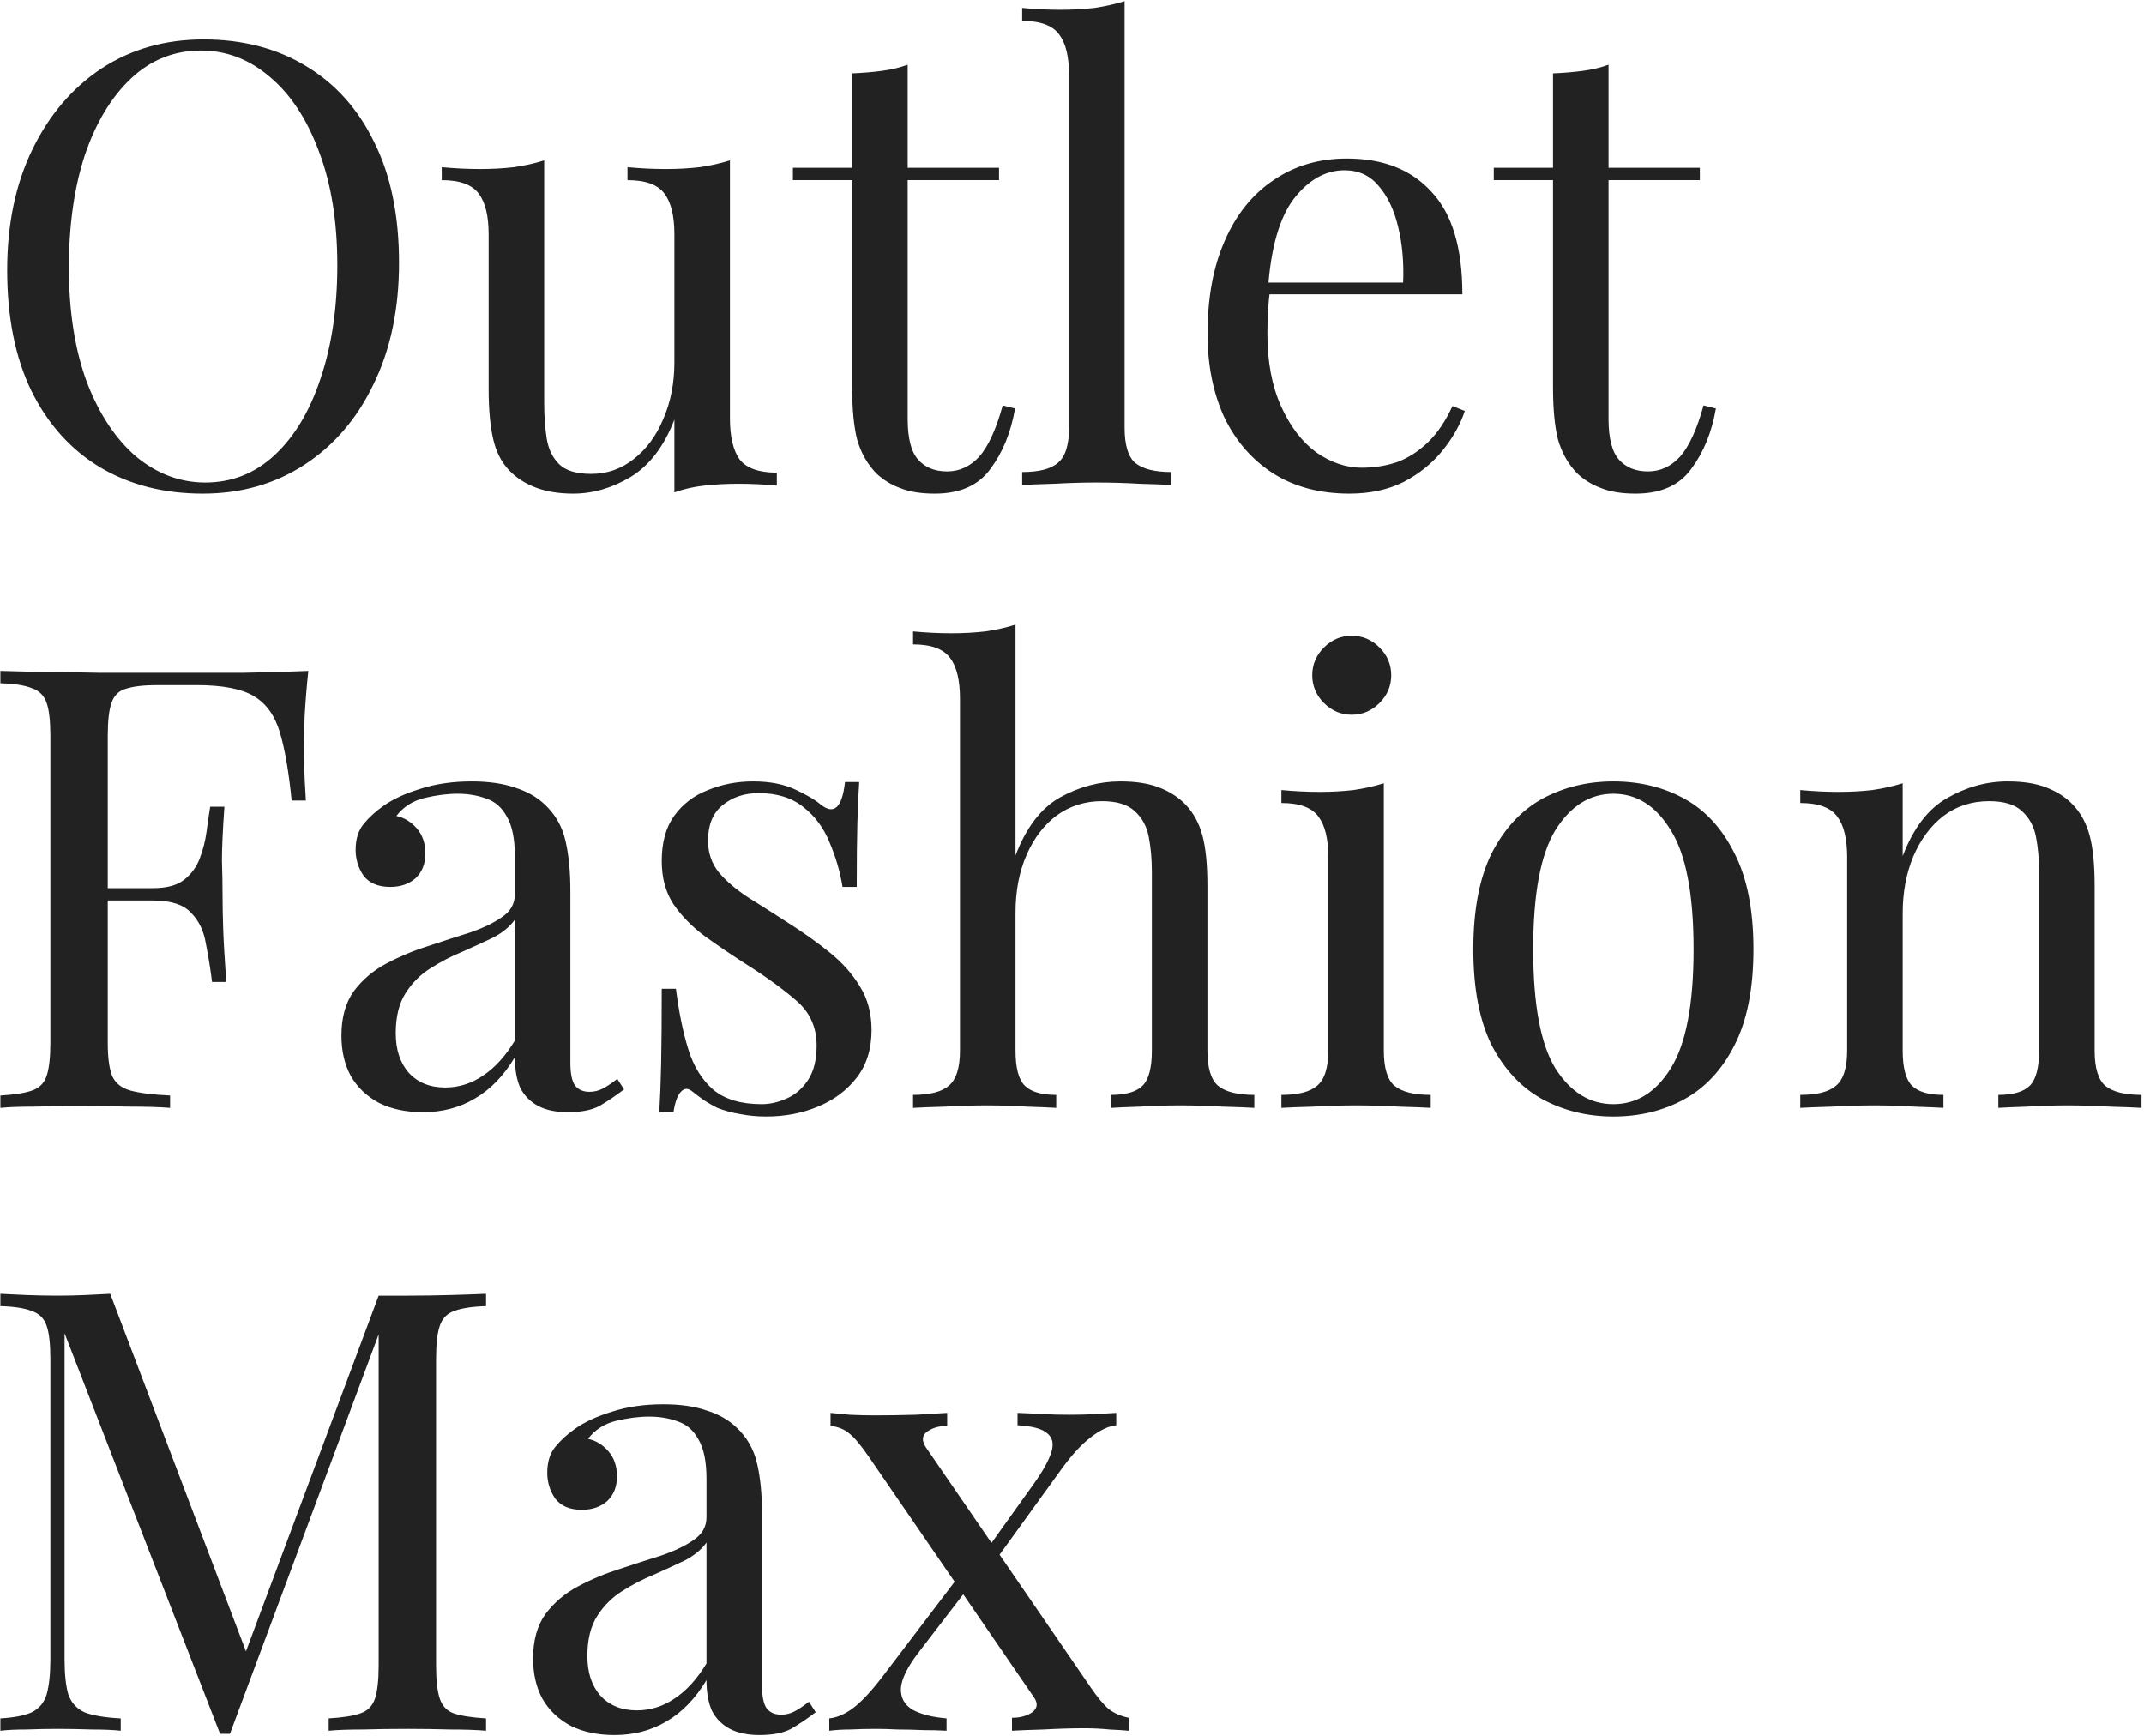 <?xml version="1.0" encoding="UTF-8"?> <svg xmlns="http://www.w3.org/2000/svg" width="420" height="340" viewBox="0 0 420 340" fill="none"> <path d="M39.849 7.721C47.505 7.721 54.194 9.453 59.916 12.919C65.718 16.384 70.191 21.381 73.334 27.909C76.557 34.356 78.169 42.213 78.169 51.481C78.169 60.507 76.517 68.405 73.213 75.175C69.989 81.944 65.476 87.223 59.674 91.011C53.871 94.799 47.222 96.692 39.728 96.692C32.072 96.692 25.342 94.96 19.54 91.494C13.818 88.029 9.345 83.032 6.121 76.504C2.978 69.977 1.407 62.119 1.407 52.932C1.407 43.906 3.059 36.008 6.363 29.238C9.667 22.469 14.181 17.19 19.902 13.402C25.705 9.615 32.354 7.721 39.849 7.721ZM39.365 9.897C34.127 9.897 29.573 11.71 25.705 15.336C21.837 18.963 18.814 23.96 16.639 30.326C14.543 36.693 13.495 44.067 13.495 52.448C13.495 60.991 14.664 68.445 17.001 74.812C19.419 81.098 22.642 85.974 26.672 89.439C30.782 92.824 35.295 94.516 40.211 94.516C45.45 94.516 50.003 92.703 53.871 89.077C57.739 85.45 60.721 80.454 62.817 74.087C64.993 67.64 66.081 60.266 66.081 51.965C66.081 43.342 64.872 35.887 62.454 29.601C60.117 23.315 56.934 18.48 52.904 15.095C48.875 11.629 44.361 9.897 39.365 9.897ZM142.989 31.414V81.944C142.989 85.571 143.634 88.271 144.923 90.044C146.293 91.736 148.711 92.582 152.177 92.582V95.121C149.678 94.879 147.18 94.758 144.682 94.758C142.345 94.758 140.088 94.879 137.912 95.121C135.817 95.363 133.883 95.806 132.11 96.451V82.186C130.095 87.424 127.234 91.172 123.527 93.428C119.9 95.604 116.153 96.692 112.284 96.692C109.464 96.692 107.006 96.289 104.91 95.484C102.815 94.678 101.082 93.549 99.712 92.099C98.181 90.487 97.133 88.392 96.569 85.813C96.005 83.234 95.723 80.05 95.723 76.263V45.92C95.723 42.294 95.078 39.635 93.789 37.942C92.499 36.169 90.082 35.283 86.536 35.283V32.744C89.115 32.986 91.613 33.107 94.031 33.107C96.368 33.107 98.584 32.986 100.679 32.744C102.855 32.422 104.83 31.978 106.603 31.414V78.922C106.603 81.421 106.764 83.717 107.086 85.813C107.409 87.908 108.215 89.6 109.504 90.89C110.793 92.179 112.889 92.824 115.79 92.824C118.933 92.824 121.713 91.857 124.131 89.923C126.629 87.989 128.564 85.37 129.934 82.065C131.384 78.761 132.11 75.054 132.11 70.944V45.92C132.11 42.294 131.465 39.635 130.175 37.942C128.886 36.169 126.468 35.283 122.922 35.283V32.744C125.501 32.986 127.999 33.107 130.417 33.107C132.754 33.107 134.971 32.986 137.066 32.744C139.242 32.422 141.216 31.978 142.989 31.414ZM177.811 12.677V32.865H195.702V35.283H177.811V82.065C177.811 85.853 178.496 88.513 179.866 90.044C181.236 91.575 183.13 92.341 185.548 92.341C187.965 92.341 190.061 91.373 191.834 89.439C193.607 87.424 195.138 84.08 196.427 79.406L198.845 80.01C198.039 84.684 196.427 88.633 194.009 91.857C191.672 95.081 188.046 96.692 183.13 96.692C180.39 96.692 178.133 96.33 176.36 95.604C174.587 94.96 173.016 93.993 171.646 92.703C169.873 90.85 168.624 88.633 167.898 86.055C167.254 83.476 166.931 80.05 166.931 75.779V35.283H155.326V32.865H166.931V14.369C168.946 14.289 170.88 14.128 172.734 13.886C174.587 13.644 176.28 13.241 177.811 12.677ZM220.304 0.226V83.758C220.304 87.142 220.989 89.439 222.359 90.648C223.81 91.857 226.187 92.461 229.491 92.461V95C228.121 94.919 226.026 94.839 223.205 94.758C220.465 94.597 217.685 94.516 214.864 94.516C212.124 94.516 209.344 94.597 206.523 94.758C203.702 94.839 201.607 94.919 200.237 95V92.461C203.541 92.461 205.878 91.857 207.248 90.648C208.699 89.439 209.424 87.142 209.424 83.758V14.732C209.424 11.105 208.78 8.446 207.49 6.754C206.201 4.981 203.783 4.094 200.237 4.094V1.556C202.816 1.797 205.314 1.918 207.732 1.918C210.069 1.918 212.285 1.797 214.381 1.556C216.557 1.233 218.531 0.79 220.304 0.226ZM263.867 31.052C270.959 31.052 276.479 33.227 280.428 37.579C284.458 41.851 286.473 48.54 286.473 57.646H243.8L243.679 55.35H274.868C275.029 51.401 274.706 47.774 273.901 44.47C273.095 41.085 271.805 38.385 270.032 36.371C268.34 34.356 266.124 33.348 263.384 33.348C259.676 33.348 256.372 35.202 253.471 38.909C250.65 42.616 248.958 48.499 248.394 56.558L248.756 57.042C248.595 58.251 248.474 59.581 248.394 61.031C248.313 62.482 248.273 63.932 248.273 65.383C248.273 70.863 249.159 75.578 250.932 79.527C252.705 83.476 255.002 86.498 257.823 88.593C260.724 90.608 263.706 91.615 266.768 91.615C269.186 91.615 271.483 91.253 273.659 90.527C275.835 89.721 277.85 88.432 279.703 86.659C281.557 84.886 283.168 82.508 284.539 79.527L286.956 80.494C286.07 83.153 284.619 85.732 282.604 88.23C280.59 90.729 278.051 92.784 274.989 94.396C271.926 95.927 268.38 96.692 264.351 96.692C258.548 96.692 253.552 95.363 249.361 92.703C245.251 90.044 242.067 86.377 239.811 81.703C237.635 76.948 236.547 71.508 236.547 65.383C236.547 58.291 237.675 52.207 239.932 47.129C242.188 41.972 245.372 38.023 249.482 35.283C253.592 32.462 258.387 31.052 263.867 31.052ZM315.106 12.677V32.865H332.997V35.283H315.106V82.065C315.106 85.853 315.791 88.513 317.161 90.044C318.531 91.575 320.424 92.341 322.842 92.341C325.26 92.341 327.355 91.373 329.128 89.439C330.901 87.424 332.432 84.08 333.722 79.406L336.14 80.01C335.334 84.684 333.722 88.633 331.304 91.857C328.967 95.081 325.34 96.692 320.424 96.692C317.684 96.692 315.428 96.33 313.655 95.604C311.882 94.96 310.31 93.993 308.94 92.703C307.167 90.85 305.918 88.633 305.193 86.055C304.548 83.476 304.226 80.05 304.226 75.779V35.283H292.621V32.865H304.226V14.369C306.241 14.289 308.175 14.128 310.028 13.886C311.882 13.644 313.574 13.241 315.106 12.677ZM60.399 131.413C60.077 134.476 59.835 137.457 59.674 140.359C59.593 143.179 59.553 145.355 59.553 146.886C59.553 148.821 59.593 150.634 59.674 152.326C59.754 154.019 59.835 155.51 59.916 156.799H57.135C56.571 151.158 55.805 146.725 54.838 143.502C53.871 140.197 52.179 137.82 49.761 136.369C47.343 134.919 43.596 134.193 38.519 134.193H30.903C28.163 134.193 26.068 134.435 24.617 134.919C23.247 135.322 22.32 136.249 21.837 137.699C21.353 139.069 21.111 141.245 21.111 144.227V204.186C21.111 207.087 21.393 209.263 21.957 210.714C22.602 212.165 23.811 213.132 25.584 213.615C27.357 214.099 29.936 214.421 33.321 214.582V217C31.225 216.839 28.566 216.758 25.342 216.758C22.119 216.678 18.855 216.637 15.55 216.637C12.408 216.637 9.466 216.678 6.726 216.758C3.986 216.758 1.77 216.839 0.077 217V214.582C2.817 214.421 4.872 214.099 6.242 213.615C7.693 213.132 8.66 212.165 9.144 210.714C9.627 209.263 9.869 207.087 9.869 204.186V144.227C9.869 141.245 9.627 139.069 9.144 137.699C8.66 136.249 7.693 135.281 6.242 134.798C4.872 134.234 2.817 133.911 0.077 133.831V131.413C3.059 131.494 6.202 131.574 9.506 131.655C12.81 131.655 16.074 131.695 19.298 131.776C22.522 131.776 25.503 131.776 28.244 131.776C31.064 131.776 33.361 131.776 35.134 131.776C38.841 131.776 43.032 131.776 47.706 131.776C52.461 131.695 56.692 131.574 60.399 131.413ZM41.662 173.965C41.662 173.965 41.662 174.368 41.662 175.174C41.662 175.98 41.662 176.382 41.662 176.382H17.485C17.485 176.382 17.485 175.98 17.485 175.174C17.485 174.368 17.485 173.965 17.485 173.965H41.662ZM43.959 158.008C43.636 162.602 43.475 166.107 43.475 168.525C43.556 170.943 43.596 173.159 43.596 175.174C43.596 177.188 43.636 179.405 43.717 181.822C43.797 184.24 43.999 187.746 44.321 192.339H41.541C41.218 189.76 40.816 187.262 40.332 184.844C39.929 182.346 38.962 180.331 37.431 178.8C35.98 177.188 33.482 176.382 29.936 176.382V173.965C32.595 173.965 34.61 173.441 35.98 172.393C37.431 171.265 38.478 169.855 39.123 168.162C39.768 166.47 40.211 164.737 40.453 162.964C40.695 161.111 40.937 159.459 41.178 158.008H43.959ZM82.843 217.846C79.539 217.846 76.678 217.242 74.26 216.033C71.843 214.743 69.989 212.97 68.7 210.714C67.491 208.457 66.886 205.838 66.886 202.856C66.886 199.31 67.692 196.409 69.304 194.153C70.996 191.896 73.132 190.083 75.711 188.713C78.29 187.343 80.99 186.215 83.81 185.328C86.711 184.361 89.451 183.474 92.03 182.669C94.609 181.782 96.705 180.775 98.316 179.646C100.009 178.518 100.855 177.027 100.855 175.174V167.679C100.855 164.294 100.331 161.715 99.284 159.942C98.316 158.169 96.987 157.001 95.294 156.436C93.602 155.792 91.708 155.469 89.613 155.469C87.598 155.469 85.422 155.751 83.085 156.316C80.828 156.88 79.015 158.048 77.645 159.821C79.176 160.144 80.506 160.949 81.634 162.239C82.763 163.528 83.327 165.18 83.327 167.195C83.327 169.21 82.682 170.822 81.392 172.031C80.103 173.159 78.451 173.723 76.436 173.723C74.099 173.723 72.366 172.998 71.238 171.547C70.19 170.016 69.667 168.323 69.667 166.47C69.667 164.375 70.19 162.682 71.238 161.393C72.286 160.103 73.615 158.894 75.227 157.766C77.081 156.477 79.458 155.389 82.359 154.502C85.341 153.535 88.686 153.052 92.393 153.052C95.697 153.052 98.518 153.455 100.855 154.26C103.192 154.986 105.126 156.074 106.658 157.524C108.753 159.459 110.123 161.836 110.768 164.657C111.412 167.397 111.735 170.701 111.735 174.569V208.175C111.735 210.19 112.017 211.641 112.581 212.527C113.226 213.414 114.193 213.857 115.482 213.857C116.369 213.857 117.215 213.656 118.021 213.253C118.827 212.85 119.794 212.205 120.922 211.318L122.252 213.373C120.559 214.663 118.948 215.751 117.416 216.637C115.885 217.443 113.83 217.846 111.251 217.846C108.914 217.846 106.98 217.443 105.449 216.637C103.917 215.831 102.749 214.663 101.943 213.132C101.218 211.52 100.855 209.505 100.855 207.087C98.679 210.714 96.06 213.414 92.998 215.187C90.016 216.96 86.631 217.846 82.843 217.846ZM87.195 213.011C89.854 213.011 92.312 212.245 94.569 210.714C96.906 209.183 99.001 206.886 100.855 203.823V180.13C99.888 181.5 98.478 182.669 96.624 183.636C94.77 184.522 92.756 185.449 90.58 186.416C88.404 187.302 86.308 188.39 84.294 189.68C82.359 190.889 80.748 192.501 79.458 194.515C78.169 196.53 77.524 199.149 77.524 202.373C77.524 205.596 78.37 208.175 80.063 210.11C81.836 212.044 84.213 213.011 87.195 213.011ZM147.522 153.052C150.746 153.052 153.486 153.575 155.743 154.623C157.999 155.671 159.651 156.638 160.699 157.524C163.358 159.7 164.97 158.25 165.534 153.173H168.315C168.154 155.429 168.033 158.129 167.952 161.272C167.871 164.334 167.831 168.485 167.831 173.723H165.051C164.567 170.741 163.721 167.84 162.512 165.019C161.384 162.199 159.692 159.902 157.435 158.129C155.179 156.275 152.237 155.348 148.61 155.348C145.79 155.348 143.412 156.154 141.478 157.766C139.625 159.297 138.698 161.594 138.698 164.657C138.698 167.074 139.423 169.17 140.874 170.943C142.324 172.635 144.218 174.247 146.555 175.778C148.892 177.229 151.431 178.841 154.171 180.613C157.234 182.548 160.014 184.522 162.512 186.537C165.011 188.552 166.985 190.768 168.436 193.186C169.967 195.603 170.732 198.464 170.732 201.768C170.732 205.476 169.765 208.578 167.831 211.077C165.897 213.575 163.358 215.469 160.215 216.758C157.153 218.048 153.768 218.692 150.061 218.692C148.288 218.692 146.596 218.531 144.984 218.209C143.453 217.967 141.962 217.564 140.511 217C139.705 216.597 138.859 216.114 137.973 215.549C137.167 214.985 136.361 214.381 135.555 213.736C134.749 213.091 134.024 213.132 133.379 213.857C132.734 214.502 132.251 215.831 131.928 217.846H129.148C129.309 215.267 129.43 212.124 129.511 208.417C129.591 204.71 129.631 199.794 129.631 193.669H132.412C132.976 198.182 133.782 202.131 134.829 205.516C135.877 208.901 137.529 211.56 139.786 213.494C142.042 215.348 145.185 216.275 149.215 216.275C150.827 216.275 152.438 215.912 154.05 215.187C155.743 214.461 157.153 213.253 158.281 211.56C159.41 209.868 159.974 207.611 159.974 204.791C159.974 201.245 158.684 198.343 156.105 196.087C153.526 193.83 150.263 191.453 146.314 188.955C143.412 187.101 140.672 185.247 138.093 183.394C135.595 181.54 133.54 179.445 131.928 177.108C130.397 174.771 129.631 171.95 129.631 168.646C129.631 165.019 130.437 162.078 132.049 159.821C133.742 157.484 135.958 155.792 138.698 154.744C141.438 153.616 144.379 153.052 147.522 153.052ZM198.931 122.347V167.558C201.026 162.078 203.927 158.29 207.635 156.195C211.422 154.099 215.371 153.052 219.481 153.052C222.544 153.052 225.082 153.455 227.097 154.26C229.193 155.066 230.925 156.195 232.295 157.645C233.826 159.257 234.914 161.272 235.559 163.69C236.204 166.107 236.526 169.371 236.526 173.481V205.758C236.526 209.142 237.211 211.439 238.581 212.648C240.032 213.857 242.409 214.461 245.714 214.461V217C244.343 216.919 242.248 216.839 239.427 216.758C236.607 216.597 233.867 216.516 231.207 216.516C228.548 216.516 225.929 216.597 223.35 216.758C220.851 216.839 218.958 216.919 217.668 217V214.461C220.569 214.461 222.624 213.857 223.833 212.648C225.042 211.439 225.647 209.142 225.647 205.758V170.822C225.647 168.323 225.445 166.027 225.042 163.931C224.639 161.836 223.712 160.144 222.262 158.854C220.892 157.565 218.756 156.92 215.855 156.92C212.551 156.92 209.609 157.847 207.03 159.7C204.532 161.554 202.557 164.133 201.107 167.437C199.656 170.741 198.931 174.529 198.931 178.8V205.758C198.931 209.142 199.535 211.439 200.744 212.648C201.953 213.857 204.008 214.461 206.909 214.461V217C205.62 216.919 203.686 216.839 201.107 216.758C198.608 216.597 196.03 216.516 193.37 216.516C190.711 216.516 187.971 216.597 185.15 216.758C182.329 216.839 180.234 216.919 178.864 217V214.461C182.168 214.461 184.505 213.857 185.875 212.648C187.326 211.439 188.051 209.142 188.051 205.758V136.853C188.051 133.226 187.406 130.567 186.117 128.875C184.828 127.102 182.41 126.215 178.864 126.215V123.676C181.443 123.918 183.941 124.039 186.359 124.039C188.696 124.039 190.912 123.918 193.007 123.676C195.183 123.354 197.158 122.911 198.931 122.347ZM264.8 124.523C266.896 124.523 268.709 125.288 270.24 126.819C271.771 128.351 272.537 130.164 272.537 132.259C272.537 134.355 271.771 136.168 270.24 137.699C268.709 139.23 266.896 139.996 264.8 139.996C262.705 139.996 260.892 139.23 259.36 137.699C257.829 136.168 257.064 134.355 257.064 132.259C257.064 130.164 257.829 128.351 259.36 126.819C260.892 125.288 262.705 124.523 264.8 124.523ZM271.086 153.414V205.758C271.086 209.142 271.771 211.439 273.141 212.648C274.592 213.857 276.969 214.461 280.274 214.461V217C278.903 216.919 276.808 216.839 273.987 216.758C271.247 216.597 268.467 216.516 265.646 216.516C262.906 216.516 260.126 216.597 257.305 216.758C254.485 216.839 252.389 216.919 251.019 217V214.461C254.323 214.461 256.661 213.857 258.031 212.648C259.481 211.439 260.207 209.142 260.207 205.758V167.921C260.207 164.294 259.562 161.634 258.272 159.942C256.983 158.169 254.565 157.283 251.019 157.283V154.744C253.598 154.986 256.096 155.107 258.514 155.107C260.851 155.107 263.067 154.986 265.163 154.744C267.339 154.422 269.313 153.978 271.086 153.414ZM316.052 153.052C321.21 153.052 325.844 154.18 329.954 156.436C334.064 158.693 337.328 162.239 339.745 167.074C342.244 171.91 343.493 178.196 343.493 185.932C343.493 193.669 342.244 199.955 339.745 204.791C337.328 209.545 334.064 213.051 329.954 215.308C325.844 217.564 321.21 218.692 316.052 218.692C310.975 218.692 306.341 217.564 302.15 215.308C298.04 213.051 294.736 209.545 292.237 204.791C289.82 199.955 288.611 193.669 288.611 185.932C288.611 178.196 289.82 171.91 292.237 167.074C294.736 162.239 298.04 158.693 302.15 156.436C306.341 154.18 310.975 153.052 316.052 153.052ZM316.052 155.469C311.458 155.469 307.67 157.847 304.689 162.602C301.787 167.356 300.337 175.133 300.337 185.932C300.337 196.732 301.787 204.509 304.689 209.263C307.67 213.938 311.458 216.275 316.052 216.275C320.645 216.275 324.393 213.938 327.294 209.263C330.276 204.509 331.767 196.732 331.767 185.932C331.767 175.133 330.276 167.356 327.294 162.602C324.393 157.847 320.645 155.469 316.052 155.469ZM393.28 153.052C396.342 153.052 398.881 153.455 400.895 154.26C402.991 155.066 404.723 156.195 406.094 157.645C407.625 159.257 408.713 161.272 409.357 163.69C410.002 166.107 410.325 169.371 410.325 173.481V205.758C410.325 209.142 411.01 211.439 412.38 212.648C413.83 213.857 416.208 214.461 419.512 214.461V217C418.142 216.919 416.046 216.839 413.226 216.758C410.405 216.597 407.665 216.516 405.006 216.516C402.346 216.516 399.727 216.597 397.148 216.758C394.65 216.839 392.756 216.919 391.466 217V214.461C394.368 214.461 396.423 213.857 397.632 212.648C398.84 211.439 399.445 209.142 399.445 205.758V170.822C399.445 168.323 399.243 166.027 398.84 163.931C398.437 161.836 397.511 160.144 396.06 158.854C394.69 157.565 392.554 156.92 389.653 156.92C386.268 156.92 383.286 157.887 380.708 159.821C378.209 161.755 376.235 164.415 374.784 167.8C373.414 171.104 372.729 174.811 372.729 178.921V205.758C372.729 209.142 373.334 211.439 374.542 212.648C375.751 213.857 377.806 214.461 380.708 214.461V217C379.418 216.919 377.484 216.839 374.905 216.758C372.407 216.597 369.828 216.516 367.168 216.516C364.509 216.516 361.769 216.597 358.948 216.758C356.128 216.839 354.032 216.919 352.662 217V214.461C355.966 214.461 358.303 213.857 359.674 212.648C361.124 211.439 361.849 209.142 361.849 205.758V167.921C361.849 164.294 361.205 161.634 359.915 159.942C358.626 158.169 356.208 157.283 352.662 157.283V154.744C355.241 154.986 357.739 155.107 360.157 155.107C362.494 155.107 364.71 154.986 366.806 154.744C368.982 154.422 370.956 153.978 372.729 153.414V167.679C374.824 162.199 377.726 158.411 381.433 156.316C385.221 154.14 389.17 153.052 393.28 153.052ZM95.214 253.413V255.831C92.474 255.911 90.379 256.234 88.928 256.798C87.558 257.281 86.631 258.249 86.148 259.699C85.664 261.069 85.422 263.245 85.422 266.227V326.186C85.422 329.087 85.664 331.263 86.148 332.714C86.631 334.165 87.558 335.132 88.928 335.615C90.379 336.099 92.474 336.421 95.214 336.582V339C93.36 338.839 91.023 338.758 88.203 338.758C85.463 338.678 82.682 338.637 79.862 338.637C76.719 338.637 73.777 338.678 71.037 338.758C68.297 338.758 66.081 338.839 64.388 339V336.582C67.128 336.421 69.183 336.099 70.553 335.615C72.004 335.132 72.971 334.165 73.455 332.714C73.938 331.263 74.18 329.087 74.18 326.186V259.699L74.663 260.062L45.047 339.604H43.112L12.649 261.15V324.977C12.649 327.879 12.891 330.175 13.375 331.868C13.939 333.48 14.986 334.648 16.518 335.373C18.129 336.018 20.507 336.421 23.65 336.582V339C22.199 338.839 20.305 338.758 17.968 338.758C15.631 338.678 13.415 338.637 11.319 338.637C9.305 338.637 7.25 338.678 5.154 338.758C3.14 338.758 1.447 338.839 0.077 339V336.582C2.817 336.421 4.872 336.018 6.242 335.373C7.693 334.648 8.66 333.48 9.144 331.868C9.627 330.175 9.869 327.879 9.869 324.977V266.227C9.869 263.245 9.627 261.069 9.144 259.699C8.66 258.249 7.693 257.281 6.242 256.798C4.872 256.234 2.817 255.911 0.077 255.831V253.413C1.447 253.494 3.14 253.574 5.154 253.655C7.25 253.735 9.305 253.776 11.319 253.776C13.092 253.776 14.906 253.735 16.759 253.655C18.694 253.574 20.305 253.494 21.595 253.413L49.036 325.703L46.981 326.67L74.18 253.776C75.147 253.776 76.074 253.776 76.96 253.776C77.927 253.776 78.894 253.776 79.862 253.776C82.682 253.776 85.463 253.735 88.203 253.655C91.023 253.574 93.36 253.494 95.214 253.413ZM120.384 339.846C117.079 339.846 114.219 339.242 111.801 338.033C109.383 336.743 107.53 334.97 106.24 332.714C105.031 330.457 104.427 327.838 104.427 324.856C104.427 321.31 105.233 318.409 106.845 316.153C108.537 313.896 110.673 312.083 113.251 310.713C115.83 309.343 118.53 308.215 121.351 307.328C124.252 306.361 126.992 305.474 129.571 304.669C132.15 303.782 134.245 302.775 135.857 301.646C137.549 300.518 138.396 299.027 138.396 297.174V289.679C138.396 286.294 137.872 283.715 136.824 281.942C135.857 280.169 134.527 279.001 132.835 278.436C131.142 277.792 129.249 277.469 127.153 277.469C125.138 277.469 122.963 277.751 120.625 278.316C118.369 278.88 116.556 280.048 115.186 281.821C116.717 282.144 118.047 282.949 119.175 284.239C120.303 285.528 120.867 287.18 120.867 289.195C120.867 291.21 120.222 292.822 118.933 294.031C117.644 295.159 115.992 295.723 113.977 295.723C111.64 295.723 109.907 294.998 108.779 293.547C107.731 292.016 107.207 290.323 107.207 288.47C107.207 286.375 107.731 284.682 108.779 283.393C109.826 282.103 111.156 280.894 112.768 279.766C114.621 278.477 116.999 277.389 119.9 276.502C122.882 275.535 126.226 275.052 129.934 275.052C133.238 275.052 136.058 275.455 138.396 276.26C140.733 276.986 142.667 278.074 144.198 279.524C146.293 281.459 147.663 283.836 148.308 286.657C148.953 289.397 149.275 292.701 149.275 296.569V330.175C149.275 332.19 149.557 333.641 150.121 334.527C150.766 335.414 151.733 335.857 153.023 335.857C153.909 335.857 154.755 335.656 155.561 335.253C156.367 334.85 157.334 334.205 158.463 333.318L159.792 335.373C158.1 336.663 156.488 337.751 154.957 338.637C153.426 339.443 151.371 339.846 148.792 339.846C146.455 339.846 144.52 339.443 142.989 338.637C141.458 337.831 140.289 336.663 139.484 335.132C138.758 333.52 138.396 331.505 138.396 329.087C136.22 332.714 133.6 335.414 130.538 337.187C127.556 338.96 124.171 339.846 120.384 339.846ZM124.736 335.011C127.395 335.011 129.853 334.245 132.11 332.714C134.447 331.183 136.542 328.886 138.396 325.823V302.13C137.429 303.5 136.018 304.669 134.165 305.636C132.311 306.522 130.296 307.449 128.12 308.416C125.944 309.302 123.849 310.39 121.834 311.68C119.9 312.889 118.288 314.501 116.999 316.515C115.709 318.53 115.065 321.149 115.065 324.373C115.065 327.596 115.911 330.175 117.603 332.11C119.376 334.044 121.754 335.011 124.736 335.011ZM185.547 276.744V279.283C184.015 279.283 182.726 279.645 181.678 280.371C180.631 281.096 180.51 282.103 181.316 283.393L213.592 330.417C214.962 332.432 216.171 333.883 217.219 334.769C218.266 335.575 219.556 336.139 221.087 336.461V339C220.281 338.919 219.032 338.839 217.339 338.758C215.728 338.597 214.116 338.516 212.504 338.516C210.006 338.516 207.306 338.597 204.405 338.758C201.584 338.839 199.529 338.919 198.24 339V336.461C199.851 336.461 201.181 336.099 202.229 335.373C203.276 334.568 203.357 333.56 202.471 332.351L170.194 285.327C168.582 282.99 167.293 281.459 166.326 280.733C165.359 279.927 164.15 279.444 162.699 279.283V276.744C163.505 276.825 164.754 276.945 166.447 277.107C168.139 277.187 169.751 277.228 171.282 277.228C173.861 277.228 176.561 277.187 179.381 277.107C182.202 276.945 184.257 276.825 185.547 276.744ZM188.81 307.449C188.81 307.449 188.891 307.731 189.052 308.295C189.213 308.779 189.375 309.302 189.536 309.867C189.778 310.431 189.898 310.713 189.898 310.713L179.865 323.768C177.77 326.509 176.641 328.805 176.48 330.659C176.4 332.512 177.165 333.923 178.777 334.89C180.389 335.776 182.605 336.341 185.426 336.582V339C184.056 338.919 182.524 338.879 180.832 338.879C179.14 338.799 177.488 338.758 175.876 338.758C174.345 338.678 172.934 338.637 171.645 338.637C169.791 338.637 168.099 338.678 166.568 338.758C165.117 338.758 163.747 338.839 162.457 339V336.582C163.989 336.421 165.56 335.736 167.172 334.527C168.864 333.238 170.839 331.102 173.095 328.12L188.81 307.449ZM218.669 276.744V279.162C217.138 279.323 215.446 280.129 213.592 281.579C211.819 282.949 209.965 284.964 208.031 287.624L194.129 306.844C194.129 306.844 194.049 306.603 193.888 306.119C193.726 305.555 193.565 305.031 193.404 304.548C193.243 303.984 193.162 303.701 193.162 303.701L202.591 290.525C204.364 288.027 205.493 285.972 205.976 284.36C206.46 282.748 206.178 281.539 205.13 280.733C204.163 279.847 202.229 279.323 199.328 279.162V276.744C201.423 276.825 203.156 276.905 204.526 276.986C205.976 277.066 207.628 277.107 209.482 277.107C211.335 277.107 212.988 277.066 214.438 276.986C215.969 276.905 217.38 276.825 218.669 276.744Z" fill="#222222"></path> </svg> 